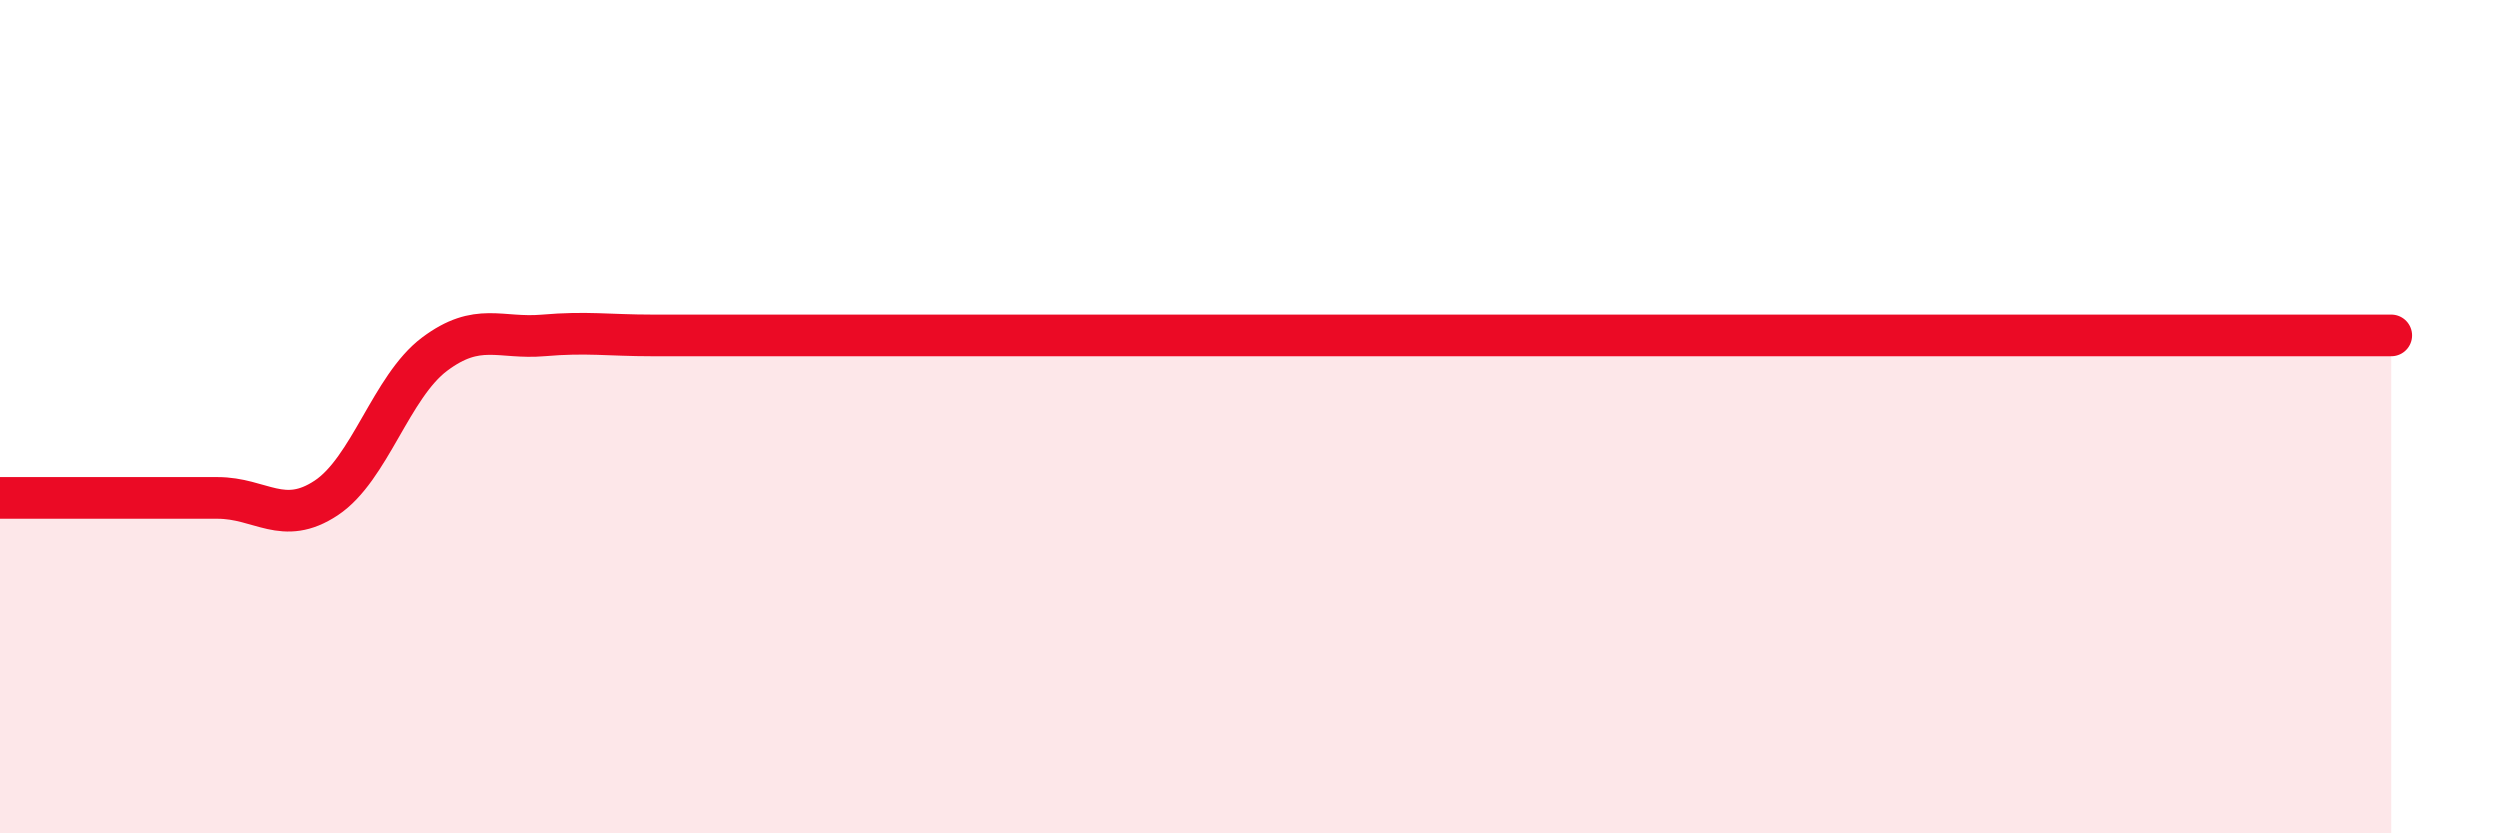 
    <svg width="60" height="20" viewBox="0 0 60 20" xmlns="http://www.w3.org/2000/svg">
      <path
        d="M 0,11.95 C 0.52,11.95 1.57,11.95 2.61,11.95 C 3.65,11.95 4.18,11.95 5.22,11.95 C 6.26,11.95 6.79,12.64 7.83,11.95 C 8.87,11.26 9.39,9.28 10.43,8.5 C 11.47,7.72 12,8.14 13.04,8.05 C 14.08,7.96 14.61,8.05 15.65,8.05 C 16.69,8.05 17.22,8.05 18.26,8.05 C 19.3,8.05 19.83,8.05 20.87,8.05 C 21.91,8.05 22.44,8.05 23.48,8.05 C 24.52,8.05 25.05,8.05 26.09,8.05 C 27.13,8.05 27.66,8.05 28.7,8.05 C 29.74,8.05 30.26,8.05 31.3,8.05 C 32.34,8.05 32.87,8.05 33.91,8.05 C 34.95,8.05 35.48,8.05 36.52,8.05 C 37.56,8.05 38.09,8.05 39.13,8.05 C 40.17,8.05 40.7,8.05 41.74,8.05 C 42.78,8.05 43.31,8.05 44.35,8.05 C 45.39,8.05 45.92,8.05 46.96,8.05 C 48,8.05 48.53,8.05 49.57,8.05 C 50.61,8.05 51.13,8.05 52.17,8.05 C 53.21,8.05 53.74,8.05 54.78,8.05 C 55.82,8.05 56.87,8.05 57.39,8.05L57.39 20L0 20Z"
        fill="#EB0A25"
        opacity="0.1"
        stroke-linecap="round"
        stroke-linejoin="round"
      />
      <path
        d="M 0,11.95 C 0.52,11.95 1.57,11.95 2.61,11.95 C 3.65,11.95 4.18,11.95 5.22,11.95 C 6.26,11.95 6.79,12.64 7.83,11.95 C 8.87,11.26 9.39,9.28 10.43,8.5 C 11.47,7.72 12,8.14 13.04,8.05 C 14.08,7.96 14.61,8.05 15.65,8.05 C 16.69,8.05 17.22,8.05 18.26,8.05 C 19.3,8.05 19.83,8.05 20.87,8.05 C 21.91,8.05 22.44,8.05 23.48,8.05 C 24.52,8.05 25.05,8.05 26.09,8.05 C 27.13,8.05 27.66,8.05 28.7,8.05 C 29.74,8.05 30.26,8.05 31.3,8.05 C 32.34,8.05 32.87,8.05 33.91,8.05 C 34.95,8.05 35.48,8.05 36.52,8.05 C 37.56,8.05 38.09,8.05 39.13,8.05 C 40.17,8.05 40.7,8.05 41.74,8.05 C 42.78,8.05 43.31,8.05 44.35,8.05 C 45.39,8.05 45.92,8.05 46.96,8.05 C 48,8.05 48.53,8.05 49.57,8.05 C 50.61,8.05 51.13,8.05 52.17,8.05 C 53.21,8.05 53.74,8.05 54.78,8.05 C 55.82,8.05 56.87,8.05 57.39,8.05"
        stroke="#EB0A25"
        stroke-width="1"
        fill="none"
        stroke-linecap="round"
        stroke-linejoin="round"
      />
    </svg>
  